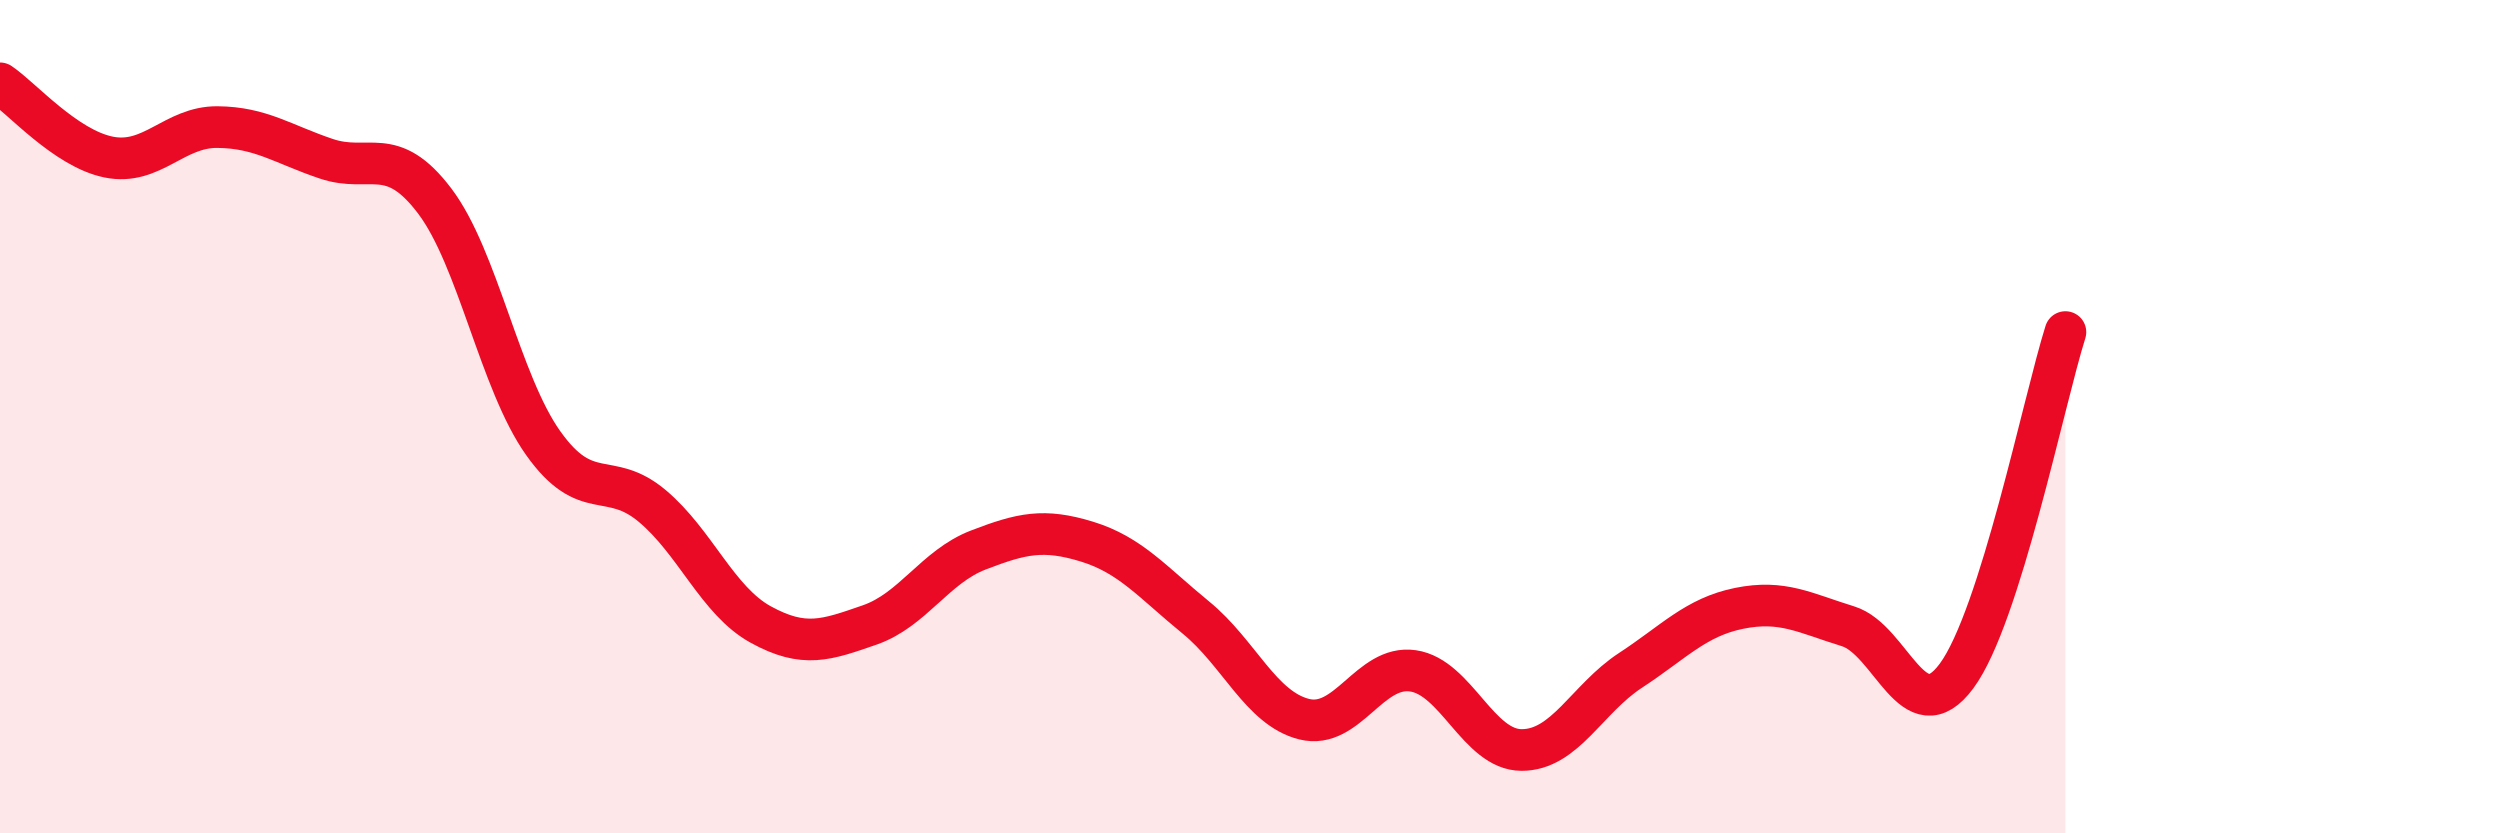 
    <svg width="60" height="20" viewBox="0 0 60 20" xmlns="http://www.w3.org/2000/svg">
      <path
        d="M 0,2 C 0.52,2.35 1.57,3.56 2.61,3.77 C 3.65,3.98 4.18,3.04 5.22,3.05 C 6.26,3.06 6.79,3.46 7.83,3.81 C 8.87,4.16 9.39,3.45 10.43,4.82 C 11.47,6.19 12,9.18 13.04,10.64 C 14.08,12.1 14.61,11.27 15.65,12.14 C 16.69,13.01 17.22,14.42 18.26,14.99 C 19.3,15.56 19.83,15.36 20.87,15 C 21.91,14.64 22.44,13.6 23.48,13.2 C 24.52,12.8 25.05,12.68 26.09,13 C 27.13,13.32 27.66,13.97 28.7,14.82 C 29.74,15.67 30.26,17 31.3,17.26 C 32.34,17.52 32.87,15.95 33.91,16.1 C 34.95,16.25 35.48,18 36.52,18 C 37.56,18 38.09,16.77 39.13,16.09 C 40.17,15.41 40.7,14.81 41.74,14.6 C 42.78,14.39 43.31,14.71 44.35,15.03 C 45.39,15.35 45.92,17.63 46.96,16.22 C 48,14.81 49.05,9.62 49.57,7.97L49.57 20L0 20Z"
        fill="#EB0A25"
        opacity="0.1"
        stroke-linecap="round"
        stroke-linejoin="round"
      />
      <path
        d="M 0,2 C 0.52,2.35 1.57,3.56 2.61,3.77 C 3.65,3.98 4.18,3.04 5.22,3.05 C 6.26,3.06 6.79,3.46 7.83,3.81 C 8.87,4.16 9.39,3.45 10.43,4.82 C 11.47,6.19 12,9.18 13.04,10.64 C 14.08,12.1 14.61,11.27 15.65,12.14 C 16.69,13.01 17.22,14.42 18.26,14.99 C 19.3,15.56 19.83,15.36 20.87,15 C 21.91,14.64 22.44,13.6 23.48,13.2 C 24.52,12.8 25.05,12.68 26.09,13 C 27.13,13.32 27.66,13.97 28.7,14.82 C 29.74,15.67 30.26,17 31.3,17.26 C 32.34,17.52 32.87,15.95 33.91,16.1 C 34.95,16.25 35.48,18 36.52,18 C 37.56,18 38.09,16.77 39.13,16.09 C 40.17,15.41 40.7,14.81 41.74,14.6 C 42.78,14.39 43.31,14.71 44.35,15.03 C 45.39,15.35 45.92,17.63 46.96,16.22 C 48,14.81 49.05,9.62 49.57,7.97"
        stroke="#EB0A25"
        stroke-width="1"
        fill="none"
        stroke-linecap="round"
        stroke-linejoin="round"
      />
    </svg>
  